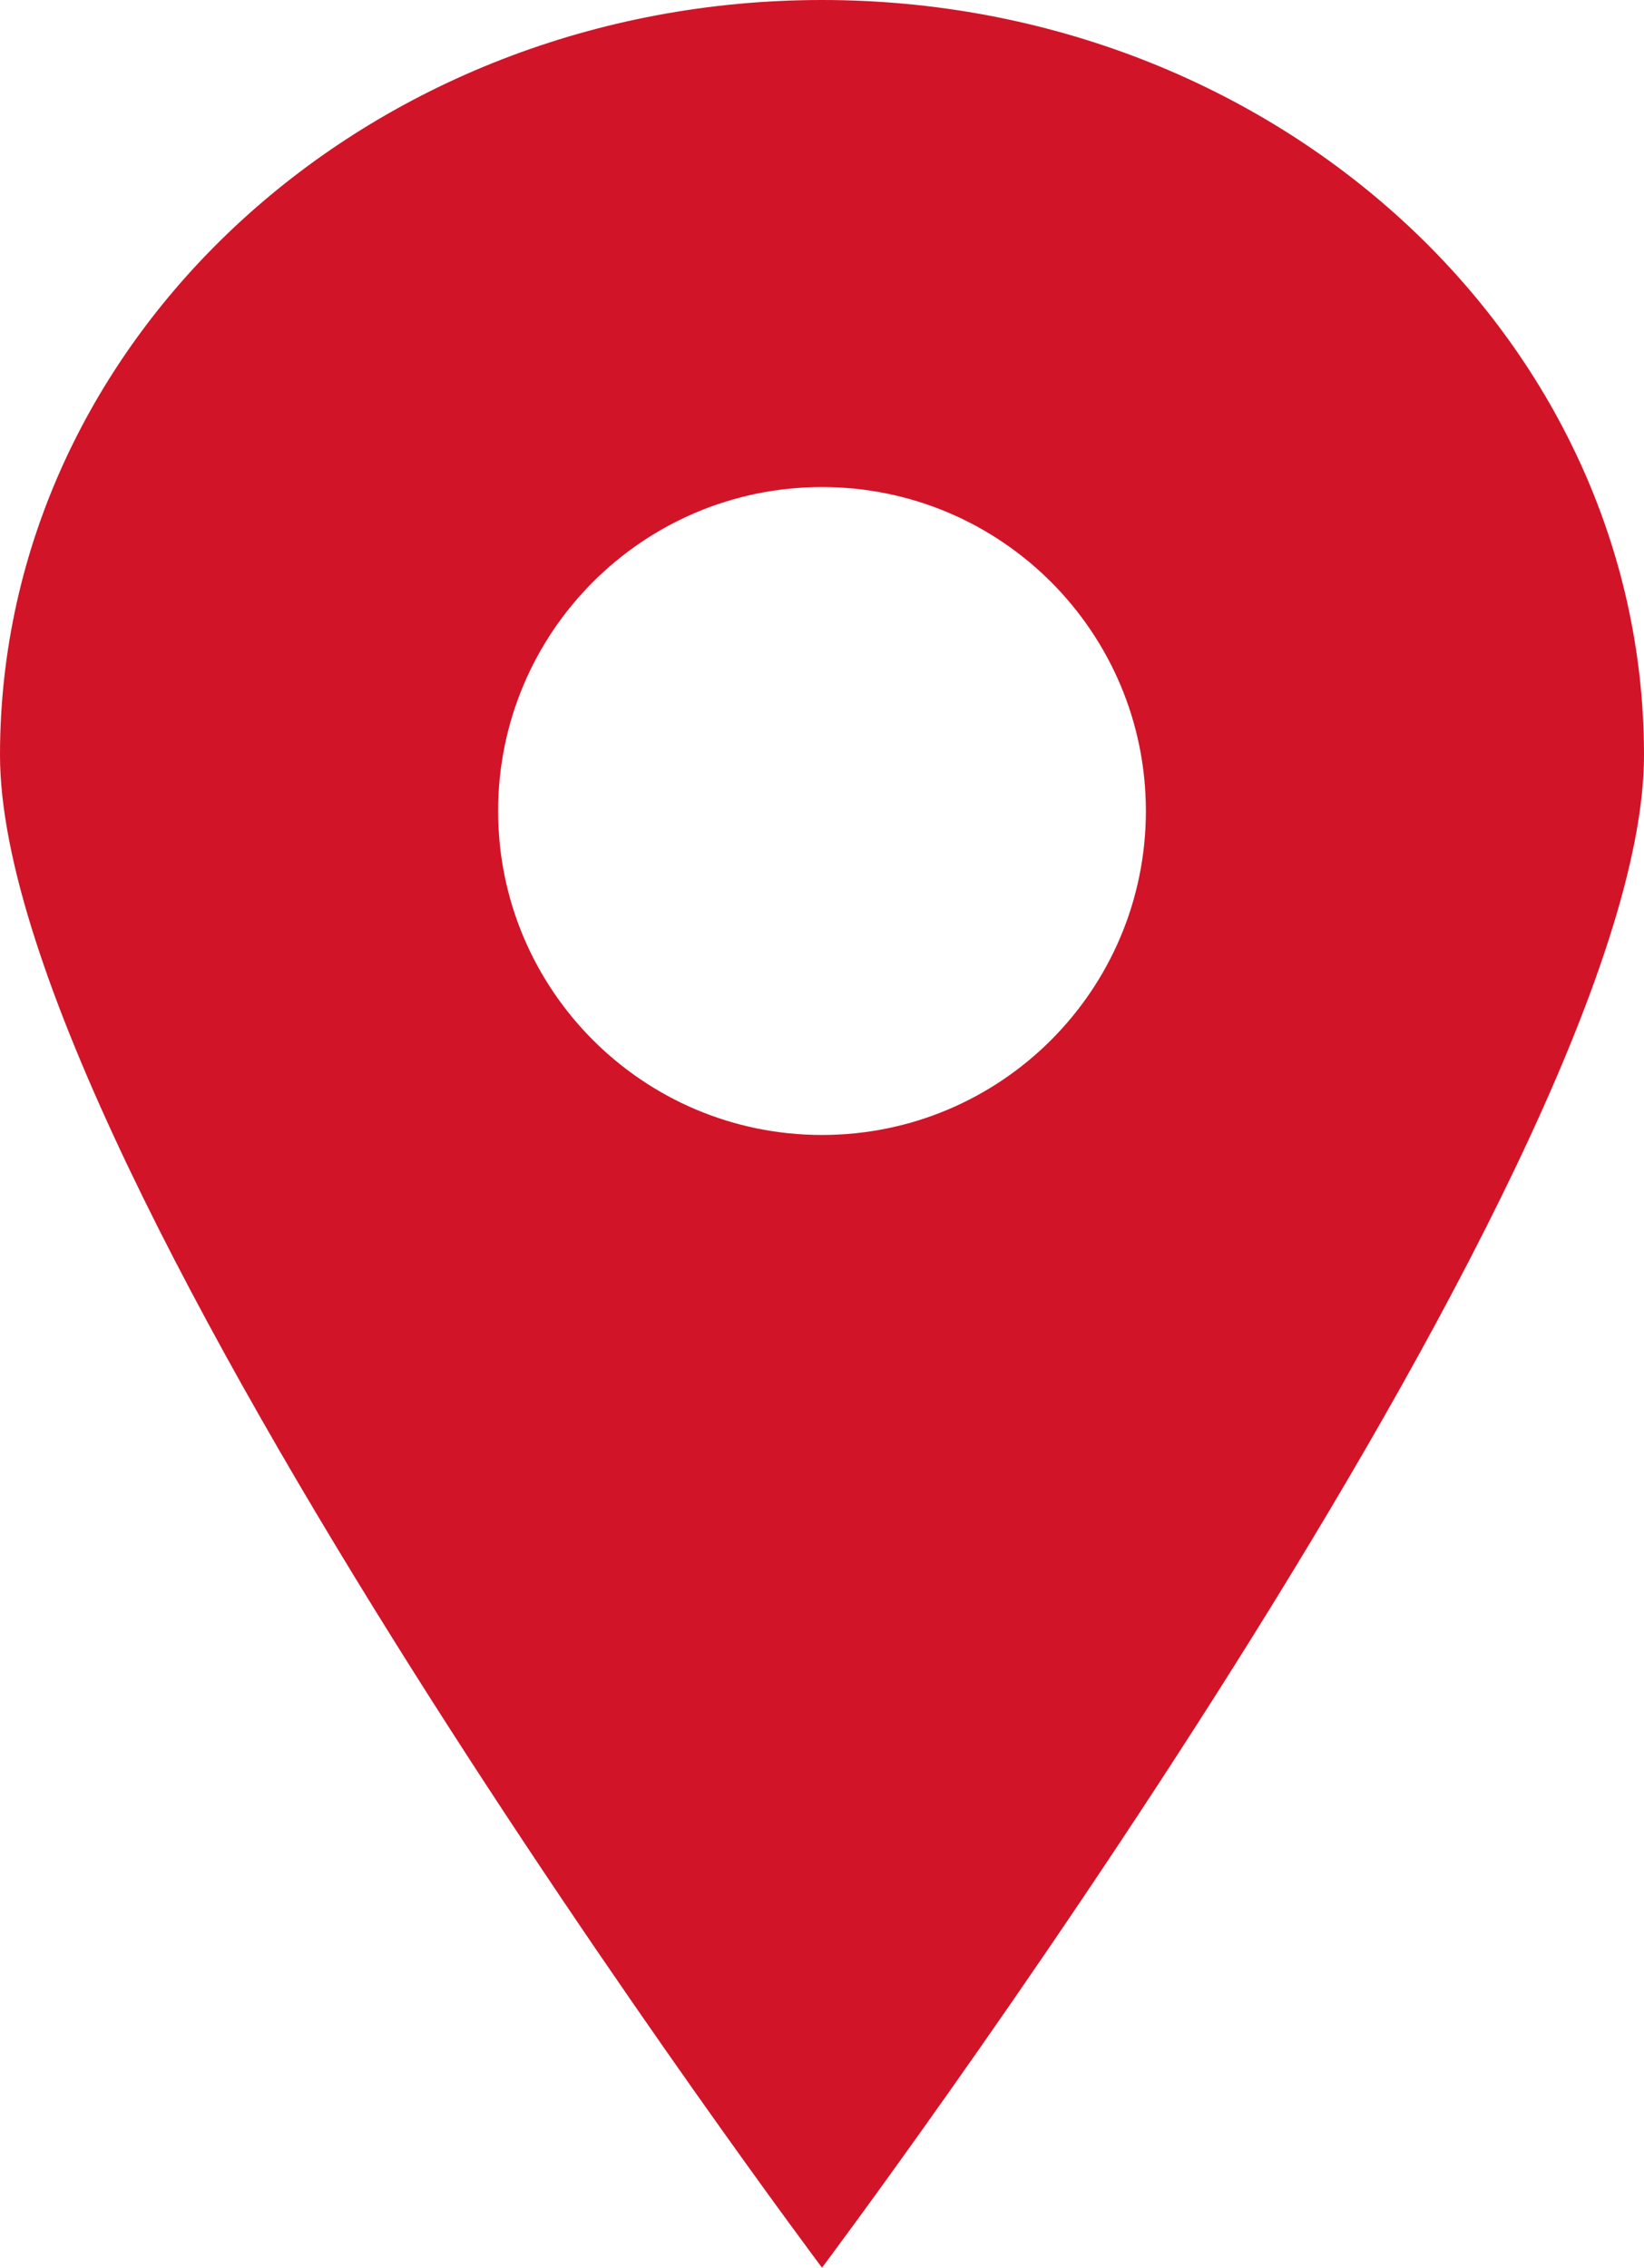 <?xml version="1.0" encoding="utf-8"?>
<!-- Generator: Adobe Illustrator 27.5.0, SVG Export Plug-In . SVG Version: 6.00 Build 0)  -->
<svg version="1.1" id="レイヤー_1" xmlns="http://www.w3.org/2000/svg" xmlns:xlink="http://www.w3.org/1999/xlink" x="0px"
	 y="0px" width="36.258px" height="50px" viewBox="0 0 36.258 50" style="enable-background:new 0 0 36.258 50;"
	 xml:space="preserve">
<style type="text/css">
	.st0{fill:#D21428;}
</style>
<path class="st0" d="M18.129,0C8.117,0,0,7.454,0,16.649S18.129,50,18.129,50s18.129-24.156,18.129-33.351S28.141,0,18.129,0z
	 M18.129,25.025c-3.945,0-7.143-3.198-7.143-7.143s3.198-7.143,7.143-7.143c3.945,0,7.143,3.198,7.143,7.143
	S22.074,25.025,18.129,25.025z"/>
</svg>
